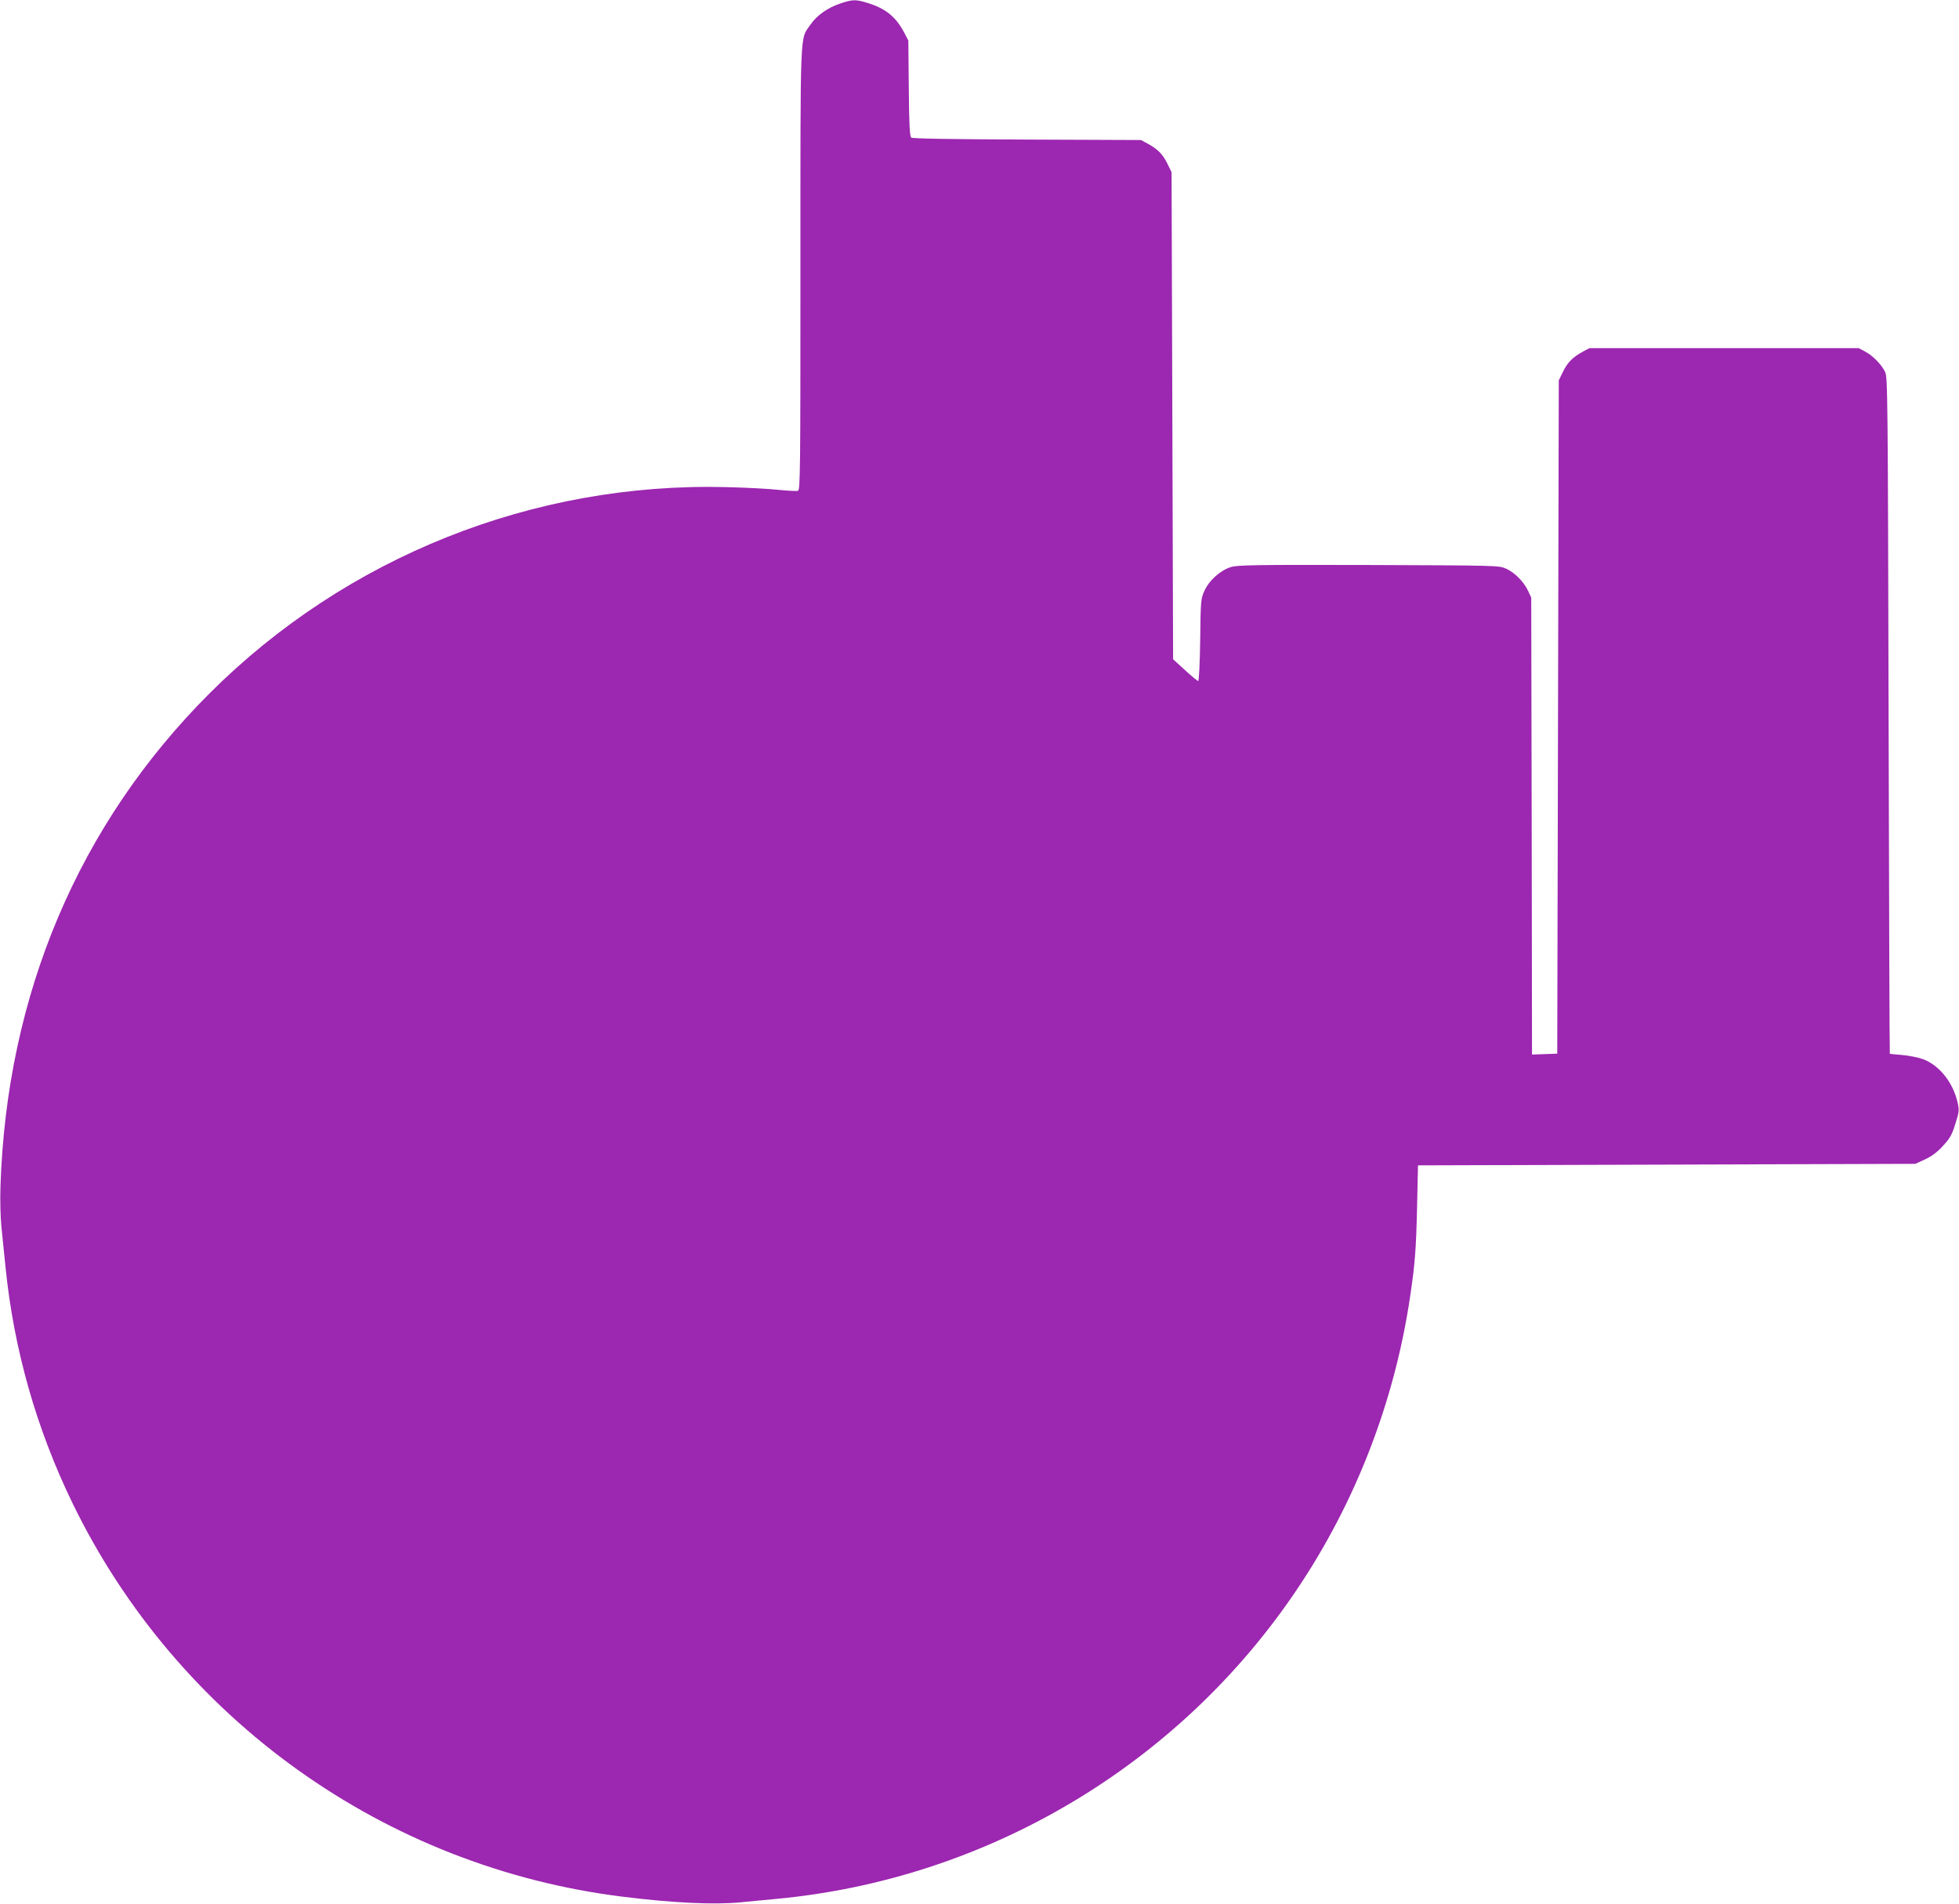 <?xml version="1.0" standalone="no"?>
<!DOCTYPE svg PUBLIC "-//W3C//DTD SVG 20010904//EN"
 "http://www.w3.org/TR/2001/REC-SVG-20010904/DTD/svg10.dtd">
<svg version="1.0" xmlns="http://www.w3.org/2000/svg"
 width="1280pt" height="1244pt" viewBox="0 0 1280 1244"
 preserveAspectRatio="xMidYMid meet">
<g transform="translate(0,1244) scale(0.1,-0.1)"
fill="#9c27b0" stroke="none">
<path d="M5490 12417 c-83 -28 -154 -78 -196 -140 -68 -98 -64 0 -64 -1594 0
-1308 -1 -1444 -16 -1450 -9 -3 -66 0 -127 6 -62 7 -215 15 -342 18 -1260 32
-2482 -455 -3375 -1347 -855 -854 -1327 -1967 -1367 -3225 -3 -82 0 -199 6
-260 6 -60 18 -179 27 -264 54 -538 202 -1058 439 -1546 686 -1409 2040 -2377
3595 -2569 327 -41 593 -53 765 -37 66 7 170 16 230 22 1380 127 2637 873
3410 2024 384 571 638 1230 739 1915 31 207 39 309 45 580 l6 275 1625 5 1625
5 63 29 c43 20 80 47 117 88 46 50 59 72 81 144 25 78 26 90 15 139 -30 132
-119 244 -226 284 -30 11 -91 23 -135 27 -44 4 -81 7 -82 8 -2 1 -5 996 -8
2211 -5 2087 -6 2212 -23 2245 -23 48 -81 107 -131 133 l-41 22 -880 0 -880 0
-41 -22 c-67 -36 -101 -70 -131 -131 l-28 -57 -5 -2200 -5 -2200 -82 -3 -83
-3 -2 1493 -3 1493 -21 45 c-28 59 -86 118 -143 144 -46 21 -55 21 -895 24
-735 2 -856 0 -902 -13 -68 -20 -144 -87 -175 -157 -23 -51 -24 -65 -27 -320
-2 -149 -8 -268 -13 -268 -5 0 -44 32 -86 71 l-78 71 -5 1591 -5 1592 -28 57
c-30 61 -64 95 -131 131 l-41 22 -744 3 c-503 2 -749 6 -757 13 -10 8 -14 86
-16 322 l-3 312 -27 52 c-55 104 -122 158 -240 194 -78 24 -97 23 -178 -4z"/>
</g>
</svg>
